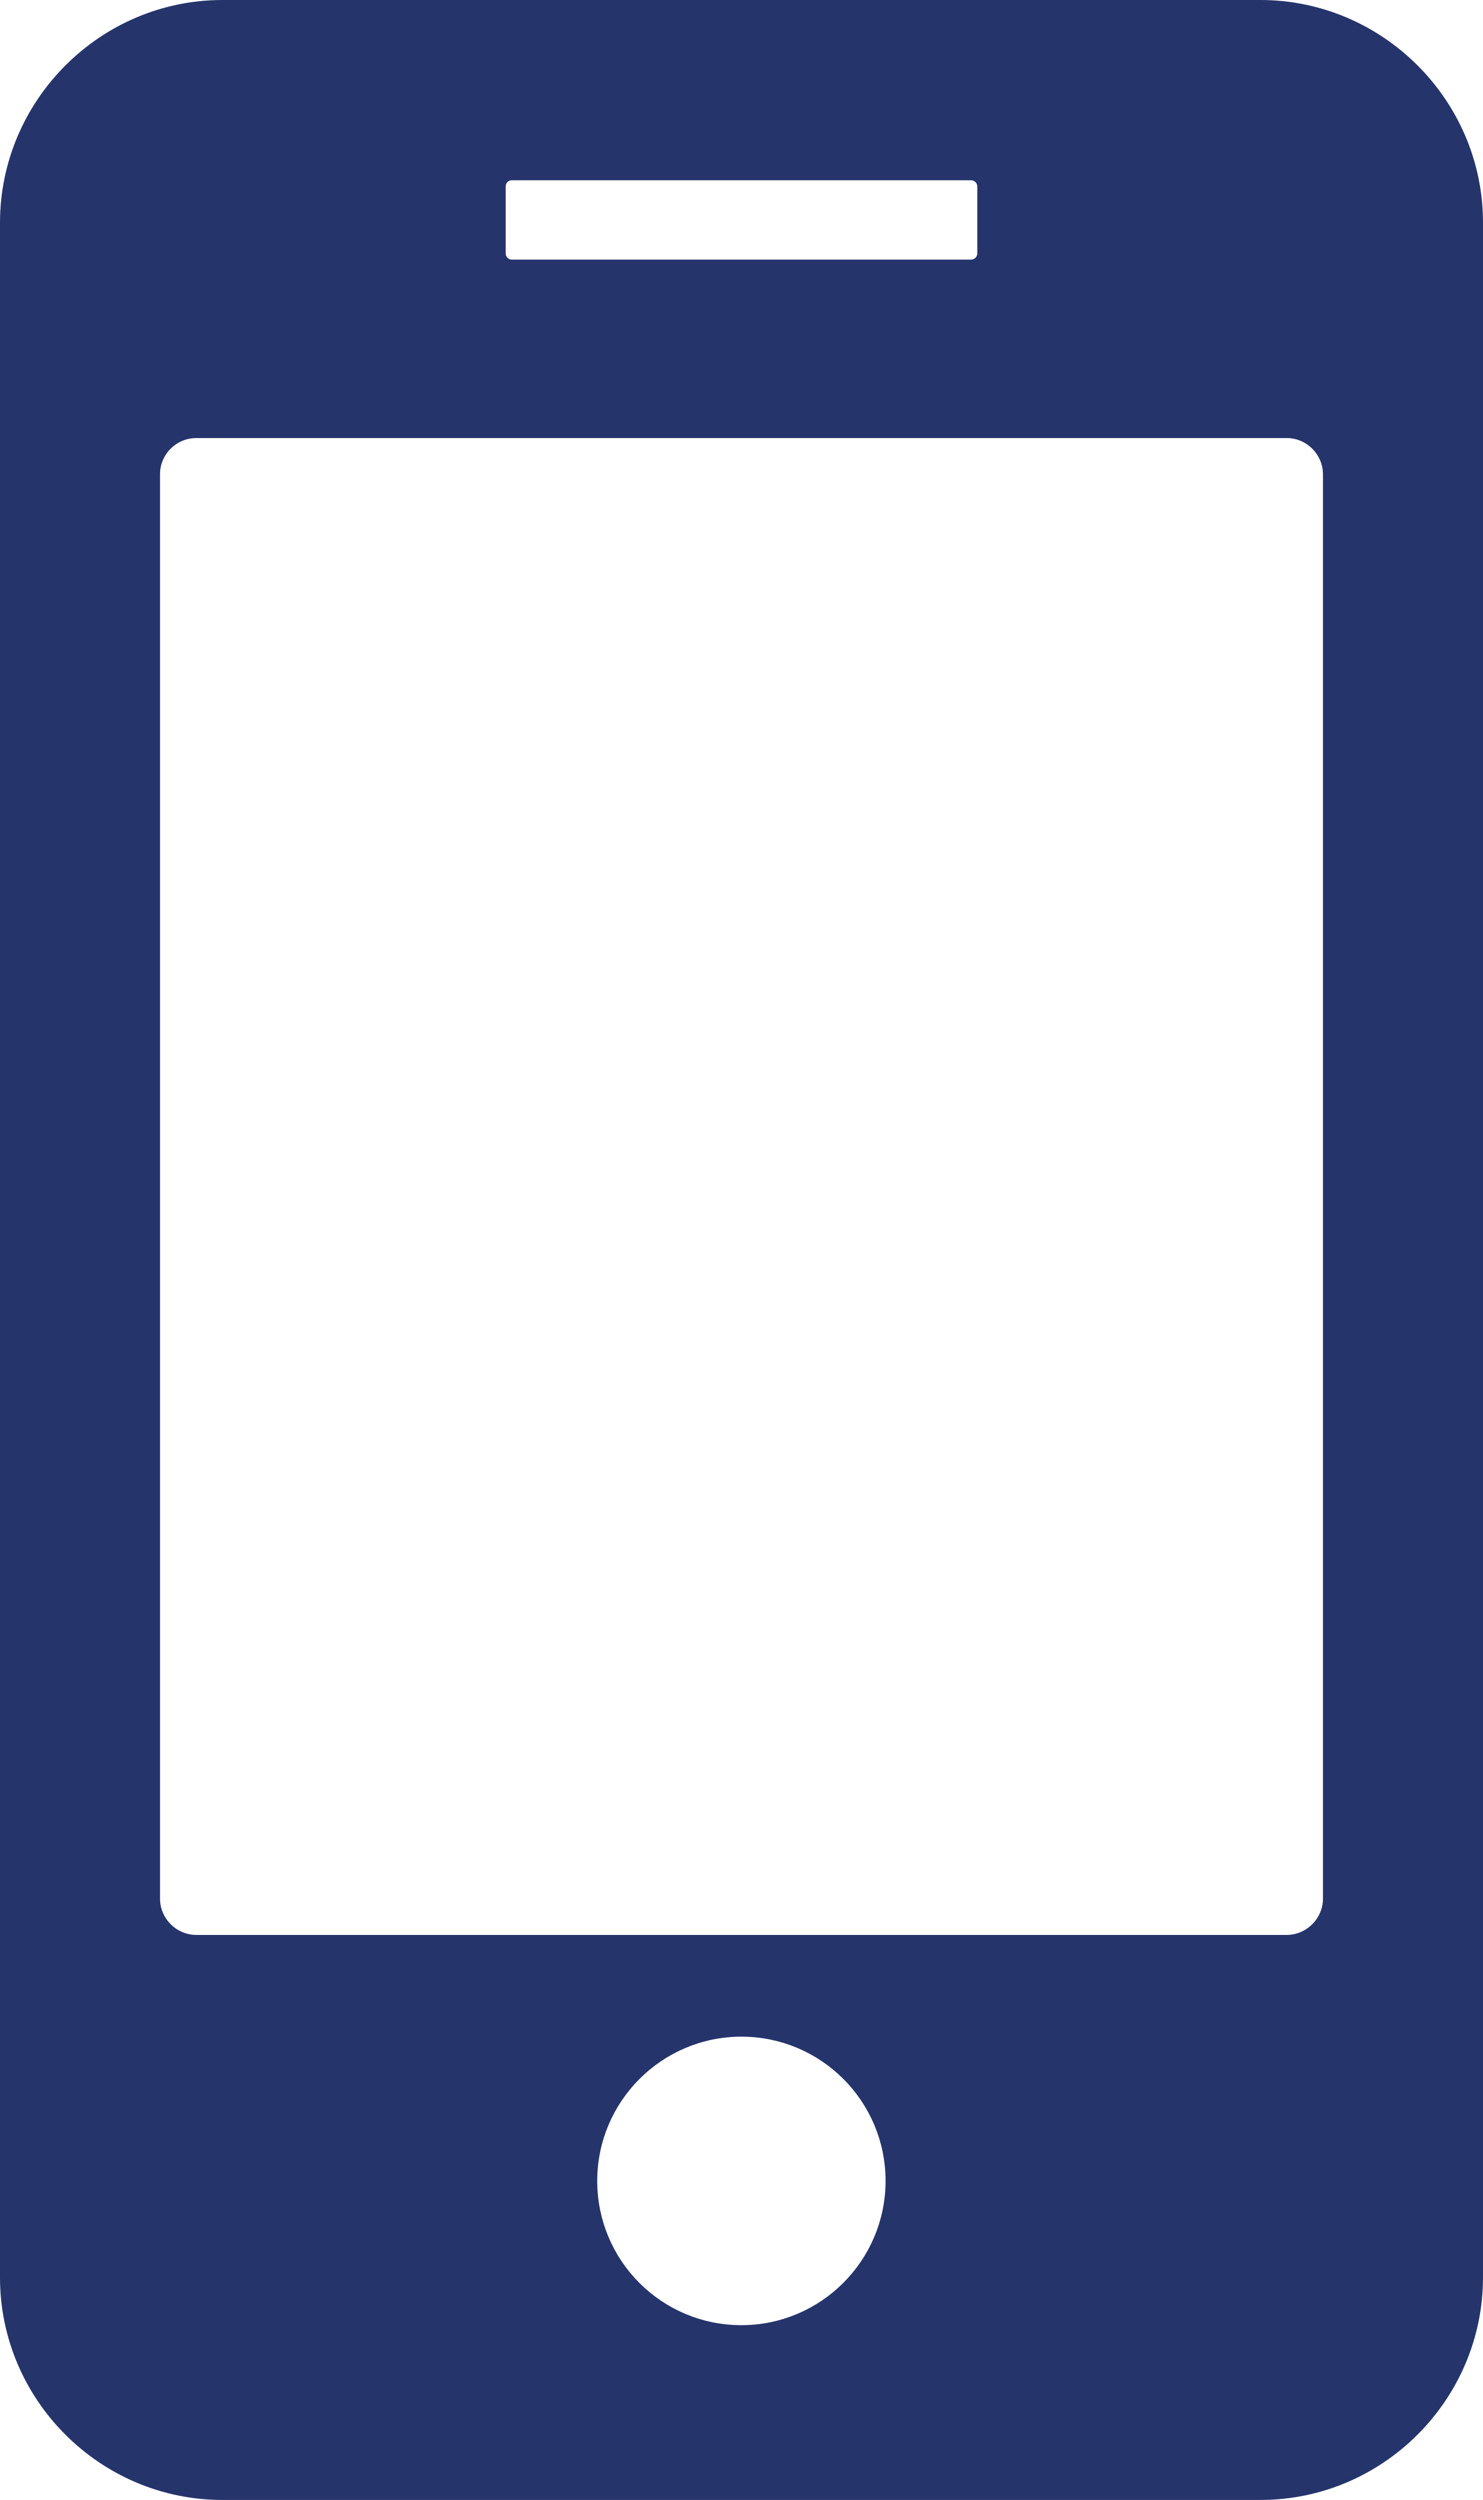 <svg width="72.93" height="122.88" xmlns="http://www.w3.org/2000/svg" xml:space="preserve" version="1.1">

 <g>
  <title>Layer 1</title>
  <g fill="#25346b" id="svg_1">
   <path fill="#25346b" id="svg_2" clip-rule="evenodd" fill-rule="evenodd" d="m10.94,0l51.04,0c6.02,0 10.95,4.93 10.95,10.94l0,100.99c0,6.02 -4.93,10.94 -10.94,10.94l-51.04,0c-6.02,0.01 -10.95,-4.92 -10.95,-10.93l0,-100.99c0,-6.02 4.93,-10.95 10.94,-10.95l0,0zm25.52,100.1c3.91,0 7.09,3.17 7.09,7.09c0,3.91 -3.18,7.09 -7.09,7.09c-3.92,0 -7.09,-3.17 -7.09,-7.09c0,-3.91 3.18,-7.09 7.09,-7.09l0,0zm-11.29,-91.24l22.59,0c0.16,0 0.3,0.14 0.3,0.3l0,3.3c0,0.16 -0.14,0.3 -0.3,0.3l-22.59,0c0,0 0,0 0,0c-0.16,0 -0.3,-0.13 -0.3,-0.3l0,0l0,-3.3c0,0 0,0 0,0c0,-0.17 0.13,-0.3 0.3,-0.3l0,0l0,0l0,0zm-15.52,12.67l53.63,0c0.98,0 1.78,0.81 1.78,1.78l0,70.01c0,0.97 -0.81,1.78 -1.78,1.78l-53.63,0c-0.97,0 -1.78,-0.8 -1.78,-1.78l0,-70.02c0,-0.97 0.8,-1.77 1.78,-1.77l0,0z" class="st0"/>
  </g>
 </g>
</svg>